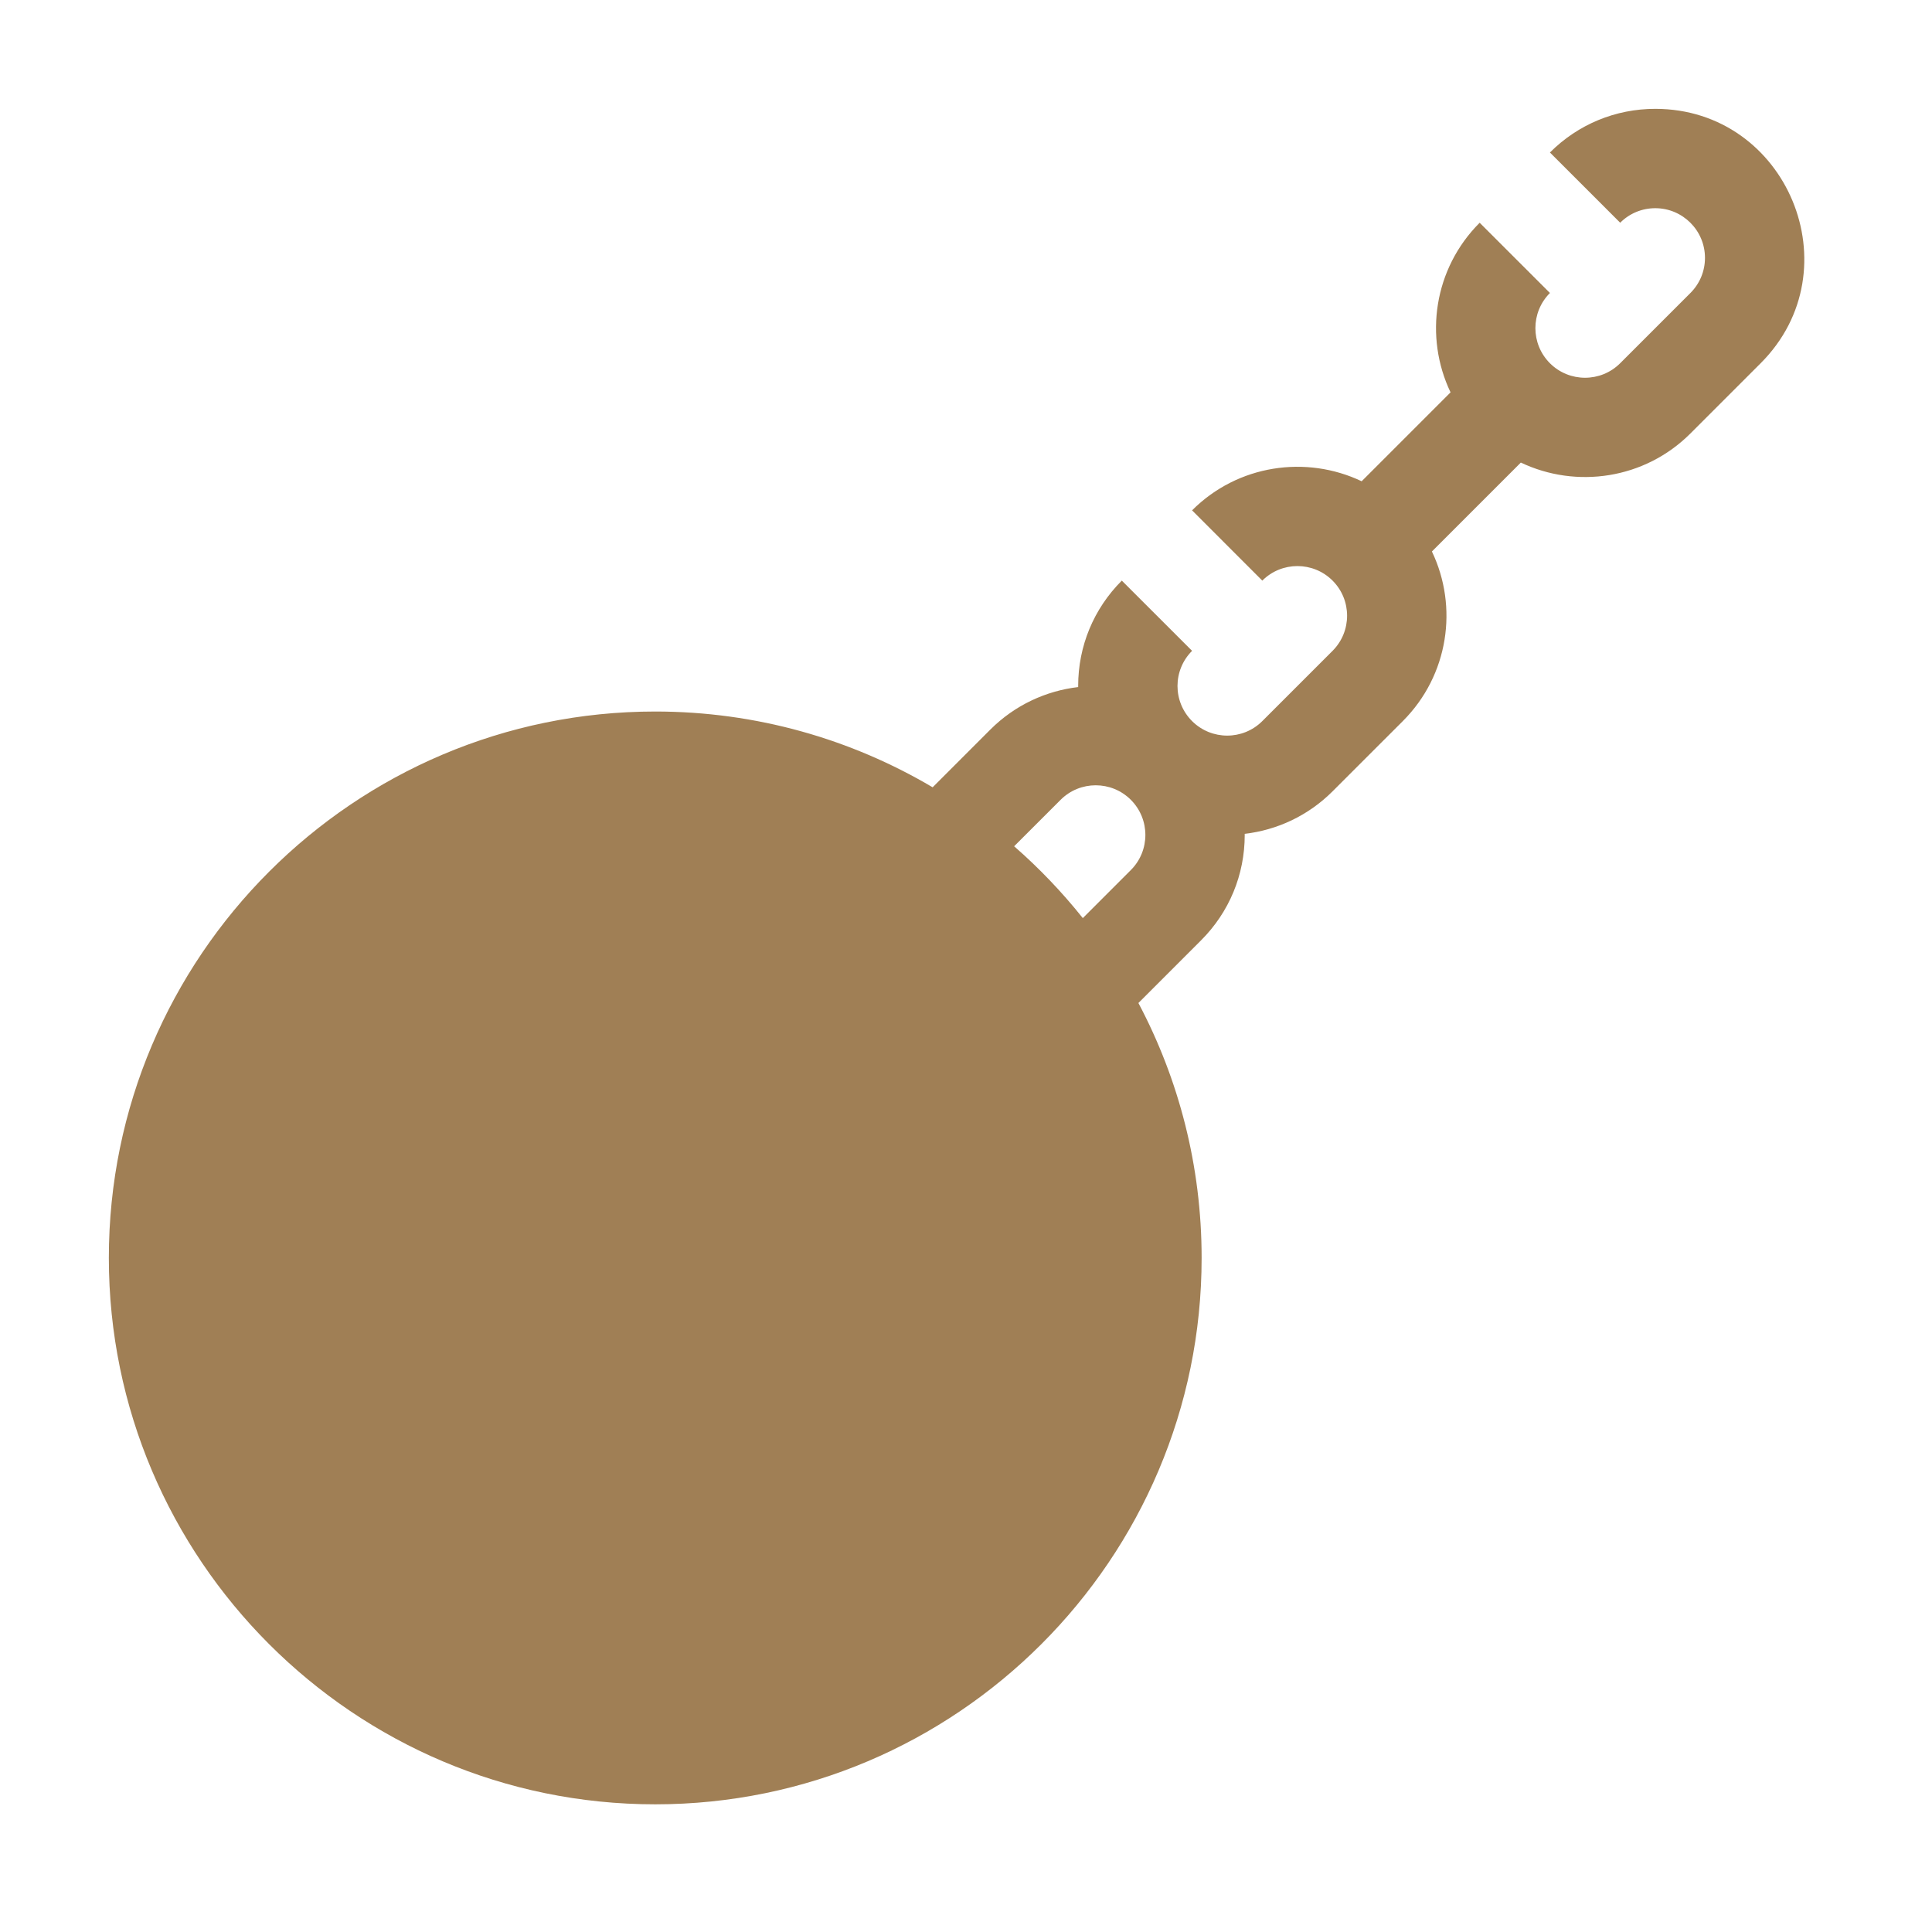 <svg width="71" height="71" viewBox="0 0 71 71" fill="none" xmlns="http://www.w3.org/2000/svg">
<g filter="url(#filter0_d_120_603)">
<path d="M60.831 0C59.368 0 57.993 0.57 56.959 1.604L59.541 4.185C59.885 3.841 60.344 3.651 60.831 3.651C61.838 3.651 62.657 4.47 62.657 5.476C62.657 5.964 62.467 6.422 62.122 6.767L59.54 9.349C58.829 10.06 57.67 10.06 56.959 9.349C56.247 8.637 56.247 7.479 56.959 6.767L54.377 4.186C52.69 5.873 52.334 8.383 53.307 10.419L50.04 13.686C48.005 12.717 45.491 13.072 43.808 14.755L46.389 17.337C47.101 16.625 48.259 16.625 48.971 17.337C49.683 18.048 49.683 19.206 48.971 19.918L46.389 22.5C45.678 23.211 44.52 23.211 43.808 22.5C43.094 21.786 43.094 20.632 43.808 19.918L41.226 17.337C40.192 18.371 39.622 19.746 39.622 21.209C39.622 21.222 39.623 21.236 39.623 21.249C38.443 21.388 37.299 21.908 36.395 22.811L34.274 24.933C31.284 23.165 27.799 22.148 24.079 22.148C13.008 22.148 4 31.156 4 42.228C4 53.3 13.008 62.308 24.079 62.308C35.151 62.308 44.159 53.3 44.159 42.228C44.159 38.847 43.319 35.659 41.836 32.86C41.836 32.86 41.836 32.86 41.836 32.86L44.139 30.556C45.174 29.522 45.743 28.147 45.743 26.684C45.743 26.67 45.743 26.657 45.742 26.643C46.923 26.505 48.067 25.985 48.971 25.081L51.553 22.5C53.24 20.812 53.596 18.302 52.622 16.267L55.89 12.999C57.925 13.968 60.439 13.613 62.122 11.93L64.703 9.349C68.144 5.908 65.679 0 60.831 0ZM41.558 27.974L39.793 29.74C39.032 28.786 38.188 27.902 37.269 27.1L38.977 25.393C39.688 24.681 40.846 24.681 41.558 25.393C42.27 26.105 42.27 27.263 41.558 27.974Z" fill="#A07F55"/>
</g>
<defs>
<filter id="filter0_d_120_603" x="0" y="0" width="70.308" height="70.308" filterUnits="userSpaceOnUse" color-interpolation-filters="sRGB">
<feFlood flood-opacity="0" result="BackgroundImageFix"/>
<feColorMatrix in="SourceAlpha" type="matrix" values="0 0 0 0 0 0 0 0 0 0 0 0 0 0 0 0 0 0 127 0" result="hardAlpha"/>
<feOffset dy="4"/>
<feGaussianBlur stdDeviation="2"/>
<feComposite in2="hardAlpha" operator="out"/>
<feColorMatrix type="matrix" values="0 0 0 0 0 0 0 0 0 0 0 0 0 0 0 0 0 0 0.1 0"/>
<feBlend mode="normal" in2="BackgroundImageFix" result="effect1_dropShadow_120_603"/>
<feBlend mode="normal" in="SourceGraphic" in2="effect1_dropShadow_120_603" result="shape"/>
</filter>
</defs>
</svg>
